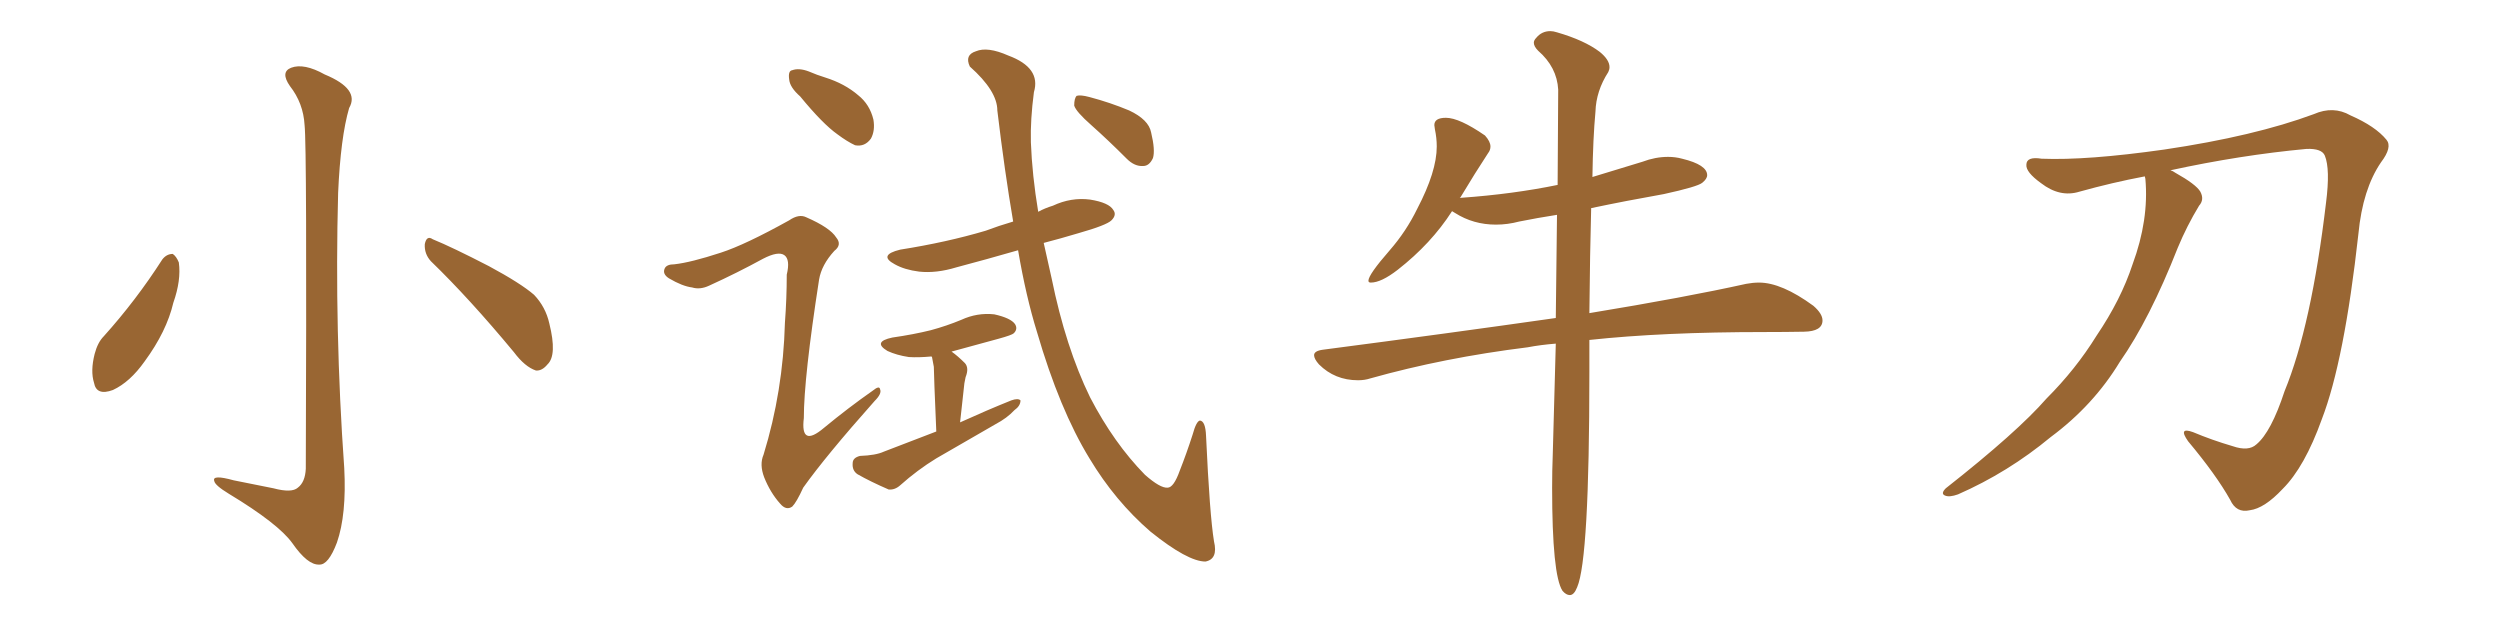 <svg xmlns="http://www.w3.org/2000/svg" xmlns:xlink="http://www.w3.org/1999/xlink" width="600" height="150"><path fill="#996633" padding="10" d="M73.10 30.03L73.10 30.03Q72.80 24.76 69.58 20.65L69.58 20.65Q67.24 17.29 69.87 16.26L69.87 16.26Q72.95 15.09 77.93 17.87L77.93 17.87Q86.43 21.39 83.79 25.93L83.79 25.93Q81.74 32.96 81.15 46.29L81.15 46.29Q80.27 79.39 82.62 112.35L82.62 112.35Q83.20 123.49 80.86 130.22L80.86 130.22Q78.81 135.64 76.61 135.50L76.61 135.50Q73.83 135.64 70.17 130.37L70.17 130.37Q66.80 125.68 54.93 118.51L54.93 118.51Q51.56 116.46 51.42 115.43L51.42 115.43Q50.83 113.82 56.10 115.28L56.10 115.28Q60.64 116.16 65.63 117.19L65.63 117.19Q70.02 118.36 71.48 117.04L71.48 117.04Q73.24 115.72 73.39 112.50L73.39 112.50Q73.68 35.01 73.10 30.03ZM38.96 62.26L38.96 62.26Q39.99 60.94 41.46 60.94L41.46 60.94Q42.33 61.52 42.92 62.99L42.92 62.99Q43.51 67.24 41.60 72.66L41.60 72.66Q39.99 79.54 34.72 86.72L34.72 86.72Q31.20 91.70 27.10 93.60L27.10 93.60Q23.14 95.07 22.56 91.85L22.56 91.85Q21.68 89.06 22.71 84.96L22.71 84.96Q23.44 82.18 24.90 80.71L24.90 80.71Q32.67 72.07 38.96 62.26ZM103.42 62.70L103.42 62.70L103.42 62.70Q101.81 60.94 101.95 58.59L101.95 58.59Q102.39 56.40 103.86 57.42L103.86 57.42Q108.54 59.33 117.33 63.87L117.33 63.87Q124.95 67.97 128.17 70.75L128.17 70.75Q130.96 73.68 131.84 77.64L131.84 77.64Q133.74 85.25 131.40 87.45L131.40 87.45Q130.08 89.06 128.61 88.92L128.61 88.92Q125.98 88.04 123.34 84.52L123.34 84.52Q112.65 71.63 103.42 62.70ZM192.04 23.14L192.04 23.14Q189.55 20.95 189.40 19.04L189.40 19.04Q189.11 16.99 190.14 16.85L190.14 16.85Q191.75 16.26 194.09 17.14L194.09 17.14Q196.14 18.02 198.05 18.60L198.05 18.60Q202.73 20.07 205.96 22.85L205.96 22.85Q208.74 25.05 209.62 28.71L209.62 28.71Q210.06 31.35 209.03 33.25L209.03 33.25Q207.57 35.30 205.22 34.86L205.22 34.86Q203.32 33.98 200.98 32.23L200.98 32.23Q197.46 29.74 192.04 23.14ZM173.00 60.64L173.00 60.64Q178.86 58.74 189.40 52.88L189.40 52.88Q191.75 51.27 193.51 52.15L193.51 52.15Q199.22 54.64 200.68 56.98L200.68 56.98Q202.15 58.74 200.24 60.21L200.24 60.21Q197.17 63.57 196.58 67.09L196.58 67.09Q192.92 90.67 192.92 100.34L192.92 100.34Q192.04 107.52 197.75 102.69L197.75 102.69Q203.61 97.85 209.47 93.75L209.47 93.75Q211.08 92.43 211.23 93.46L211.23 93.46Q211.67 94.48 209.91 96.24L209.91 96.24Q198.19 109.42 192.77 117.04L192.77 117.04Q191.16 120.56 190.14 121.58L190.14 121.58Q188.67 122.61 187.21 120.85L187.21 120.85Q184.86 118.21 183.40 114.55L183.40 114.55Q182.23 111.47 183.25 109.13L183.25 109.13Q187.94 93.90 188.38 77.49L188.38 77.49Q188.82 71.63 188.82 65.92L188.82 65.92Q189.70 62.26 188.23 61.23L188.23 61.23Q186.77 60.21 183.11 62.11L183.11 62.11Q176.95 65.48 170.21 68.55L170.21 68.55Q168.02 69.58 166.11 68.99L166.11 68.99Q163.77 68.70 160.55 66.80L160.55 66.80Q158.94 65.77 159.52 64.45L159.52 64.45Q159.96 63.43 161.87 63.43L161.87 63.43Q165.82 62.99 173.00 60.64ZM224.71 103.56L224.71 103.56Q224.12 89.79 224.12 88.04L224.12 88.04Q223.83 86.57 223.68 85.69L223.68 85.69Q223.54 85.55 223.54 85.55L223.54 85.55Q220.46 85.84 218.12 85.69L218.12 85.69Q215.19 85.25 212.99 84.23L212.99 84.23Q209.33 82.03 214.16 81.01L214.16 81.01Q219.29 80.27 223.39 79.25L223.39 79.25Q227.20 78.22 230.71 76.76L230.71 76.76Q234.52 75 238.62 75.44L238.62 75.44Q242.58 76.32 243.60 77.78L243.60 77.78Q244.34 78.96 243.31 79.98L243.31 79.98Q242.87 80.42 239.65 81.30L239.65 81.30Q233.79 82.91 228.37 84.38L228.37 84.38Q229.83 85.40 231.59 87.16L231.59 87.16Q232.62 88.33 231.74 90.53L231.74 90.53Q231.59 91.11 231.45 91.99L231.45 91.99Q231.01 96.09 230.42 101.37L230.42 101.37Q236.87 98.44 242.72 96.09L242.72 96.09Q244.34 95.51 244.92 96.09L244.92 96.09Q244.92 97.41 243.46 98.44L243.46 98.44Q241.70 100.34 238.92 101.81L238.92 101.81Q231.88 105.91 224.71 110.01L224.71 110.01Q220.17 112.79 216.06 116.46L216.06 116.46Q214.75 117.63 213.28 117.48L213.28 117.48Q208.89 115.58 205.81 113.82L205.81 113.82Q204.49 112.94 204.64 111.18L204.64 111.18Q204.64 109.86 206.40 109.42L206.40 109.42Q210.21 109.28 212.11 108.40L212.11 108.40Q218.55 105.91 224.71 103.56ZM244.34 60.06L244.34 60.06Q236.72 62.26 229.54 64.16L229.54 64.16Q224.71 65.63 220.61 65.19L220.61 65.19Q217.09 64.75 214.75 63.43L214.75 63.43Q210.64 61.23 216.06 59.91L216.06 59.91Q227.20 58.15 236.57 55.37L236.57 55.37Q239.65 54.20 243.16 53.17L243.16 53.17Q241.11 41.16 239.36 26.51L239.36 26.51Q239.36 21.83 232.76 15.97L232.76 15.97Q231.45 13.18 234.23 12.30L234.23 12.30Q237.01 11.13 241.99 13.33L241.99 13.33Q249.90 16.26 248.14 22.12L248.14 22.12Q247.27 28.71 247.41 34.13L247.41 34.13Q247.71 42.04 249.17 50.83L249.17 50.83Q250.78 49.95 252.69 49.37L252.69 49.37Q257.08 47.31 261.62 47.90L261.62 47.90Q266.16 48.63 267.19 50.39L267.19 50.39Q268.07 51.56 266.75 52.88L266.75 52.88Q265.58 54.05 258.84 55.96L258.84 55.96Q254.44 57.28 250.49 58.30L250.49 58.30Q251.37 62.40 252.39 66.80L252.39 66.80Q255.76 83.35 261.62 95.36L261.62 95.36Q267.33 106.35 274.80 113.96L274.80 113.96Q278.47 117.19 280.22 117.04L280.22 117.04Q281.69 117.04 283.15 112.94L283.15 112.94Q284.77 108.84 286.23 104.30L286.23 104.30Q287.11 101.07 287.99 100.93L287.99 100.93Q289.31 101.07 289.45 104.59L289.45 104.59Q290.33 123.63 291.36 129.93L291.36 129.93Q292.38 134.18 289.31 134.77L289.31 134.77Q285.06 134.77 276.12 127.59L276.12 127.59Q267.63 120.26 261.47 110.01L261.47 110.01Q254.30 98.29 248.88 79.69L248.88 79.69Q246.24 71.19 244.34 60.06ZM261.91 30.03L261.91 30.03L261.91 30.03Q258.25 26.81 257.81 25.34L257.81 25.34Q257.81 23.58 258.40 23.00L258.40 23.00Q259.28 22.71 261.47 23.29L261.47 23.29Q266.46 24.61 271.00 26.51L271.00 26.51Q275.68 28.71 276.27 31.79L276.27 31.79Q277.29 36.04 276.71 37.94L276.71 37.94Q275.83 39.84 274.37 39.84L274.37 39.84Q272.31 39.99 270.41 38.09L270.41 38.09Q266.02 33.69 261.91 30.03ZM376.76 142.82L376.76 142.82Q377.78 142.82 378.52 140.92L378.52 140.92Q381.45 134.18 381.45 89.36L381.45 89.36L381.45 81.59Q399.02 79.69 423.49 79.69L423.49 79.69Q428.47 79.69 432.93 79.61Q437.40 79.54 437.40 76.90L437.40 76.90Q437.40 75.29 435.21 73.39L435.21 73.39Q427.59 67.82 422.17 67.82L422.17 67.82Q420.70 67.82 419.09 68.12L419.09 68.12Q404.59 71.34 381.45 75.15L381.45 75.15Q381.59 60.64 381.88 49.95L381.88 49.95Q390.23 48.19 399.32 46.58L399.32 46.58Q407.37 44.82 408.54 43.87Q409.72 42.92 409.72 42.04L409.72 42.04Q409.72 39.55 403.71 38.09L403.71 38.09Q402.10 37.65 400.34 37.65L400.34 37.65Q397.27 37.65 394.19 38.82L394.19 38.82L382.18 42.48Q382.32 33.11 382.91 26.81L382.91 26.81Q383.06 21.83 385.99 17.29L385.99 17.29Q386.28 16.70 386.28 16.11L386.28 16.11Q386.28 14.36 383.94 12.45L383.94 12.45Q380.27 9.67 373.68 7.76L373.68 7.76Q372.80 7.47 372.07 7.47L372.07 7.47Q370.02 7.47 368.70 9.08L368.70 9.08Q368.12 9.67 368.12 10.25L368.12 10.25Q368.12 11.13 369.14 12.16L369.14 12.16Q373.68 16.11 373.97 21.53L373.97 21.53L373.83 44.38Q363.13 46.58 350.83 47.46L350.83 47.46Q350.24 47.46 350.24 47.61L350.24 47.61L350.54 47.31Q354.05 41.46 357.13 36.77L357.13 36.77Q357.71 36.04 357.71 35.16L357.71 35.16Q357.71 33.98 356.40 32.52L356.40 32.52Q350.24 28.27 347.02 28.27L347.02 28.27Q344.24 28.27 344.24 30.03L344.24 30.03L344.38 31.05Q344.82 33.11 344.82 35.16L344.82 35.16Q344.82 41.16 340.14 50.10L340.14 50.10Q337.50 55.52 333.54 60.06L333.54 60.06Q328.42 65.92 328.42 67.38L328.42 67.38Q328.42 67.82 329.00 67.82L329.00 67.82Q331.49 67.82 335.45 64.75L335.45 64.75Q343.51 58.45 348.49 50.68L348.49 50.68L349.22 51.12Q353.61 53.91 359.03 53.91L359.03 53.91Q361.82 53.91 364.60 53.17L364.60 53.17Q368.99 52.29 373.68 51.56L373.68 51.56L373.39 76.32Q347.75 79.98 317.43 83.94L317.43 83.94Q315.38 84.23 315.38 85.25L315.38 85.25Q315.38 86.13 316.55 87.45L316.55 87.45Q320.36 91.26 325.93 91.26L325.93 91.26Q327.54 91.26 328.86 90.82L328.86 90.82Q346.58 85.84 366.65 83.35L366.65 83.35Q369.73 82.76 373.39 82.47L373.39 82.47L372.66 109.13Q372.51 112.94 372.51 117.04L372.51 117.04Q372.51 137.99 375 141.80L375 141.80Q375.88 142.82 376.76 142.82ZM514.75 42.33L514.75 42.33L514.75 42.33Q506.98 43.80 499.07 46.00L499.07 46.00Q494.38 47.46 489.84 43.95L489.84 43.95Q486.18 41.31 486.33 39.55L486.33 39.55Q486.33 37.50 489.99 38.09L489.99 38.09Q500.83 38.53 519.43 35.89L519.43 35.89Q541.11 32.67 555.32 27.39L555.32 27.39Q560.01 25.34 564.11 27.69L564.11 27.69Q570.12 30.32 572.75 33.54L572.75 33.54Q574.22 35.30 571.44 38.96L571.44 38.96Q567.04 45.41 566.02 56.10L566.02 56.10Q562.65 86.57 557.23 100.63L557.23 100.63Q553.13 112.06 547.85 117.33L547.85 117.33Q543.46 122.02 539.94 122.46L539.94 122.46Q536.72 123.19 535.25 119.97L535.25 119.97Q531.88 113.96 525.15 105.91L525.15 105.91Q522.66 102.39 526.32 103.71L526.32 103.71Q530.86 105.62 535.84 107.08L535.84 107.08Q539.65 108.40 541.55 106.64L541.55 106.64Q545.07 103.71 548.29 93.90L548.29 93.90Q554.74 78.22 558.25 48.63L558.25 48.63Q559.28 40.58 557.96 37.35L557.96 37.35Q557.23 35.60 553.56 35.74L553.56 35.74Q537.74 37.21 520.90 40.87L520.90 40.87Q521.48 41.02 522.07 41.46L522.07 41.46Q527.05 44.24 528.08 46.00L528.08 46.00Q529.10 47.90 527.78 49.37L527.78 49.37Q524.85 54.20 522.66 59.47L522.66 59.47Q515.92 76.61 508.74 86.87L508.74 86.87Q502.44 97.27 492.19 104.88L492.19 104.88Q481.93 113.38 469.92 118.65L469.92 118.65Q467.87 119.38 466.85 118.95L466.85 118.95Q465.67 118.51 466.99 117.19L466.99 117.19Q484.13 103.71 491.16 95.65L491.16 95.65Q498.19 88.62 503.17 80.57L503.17 80.57Q509.03 71.92 511.82 63.43L511.82 63.43Q515.77 52.73 514.89 42.92L514.89 42.92Q514.75 42.48 514.75 42.33Z"/></svg>